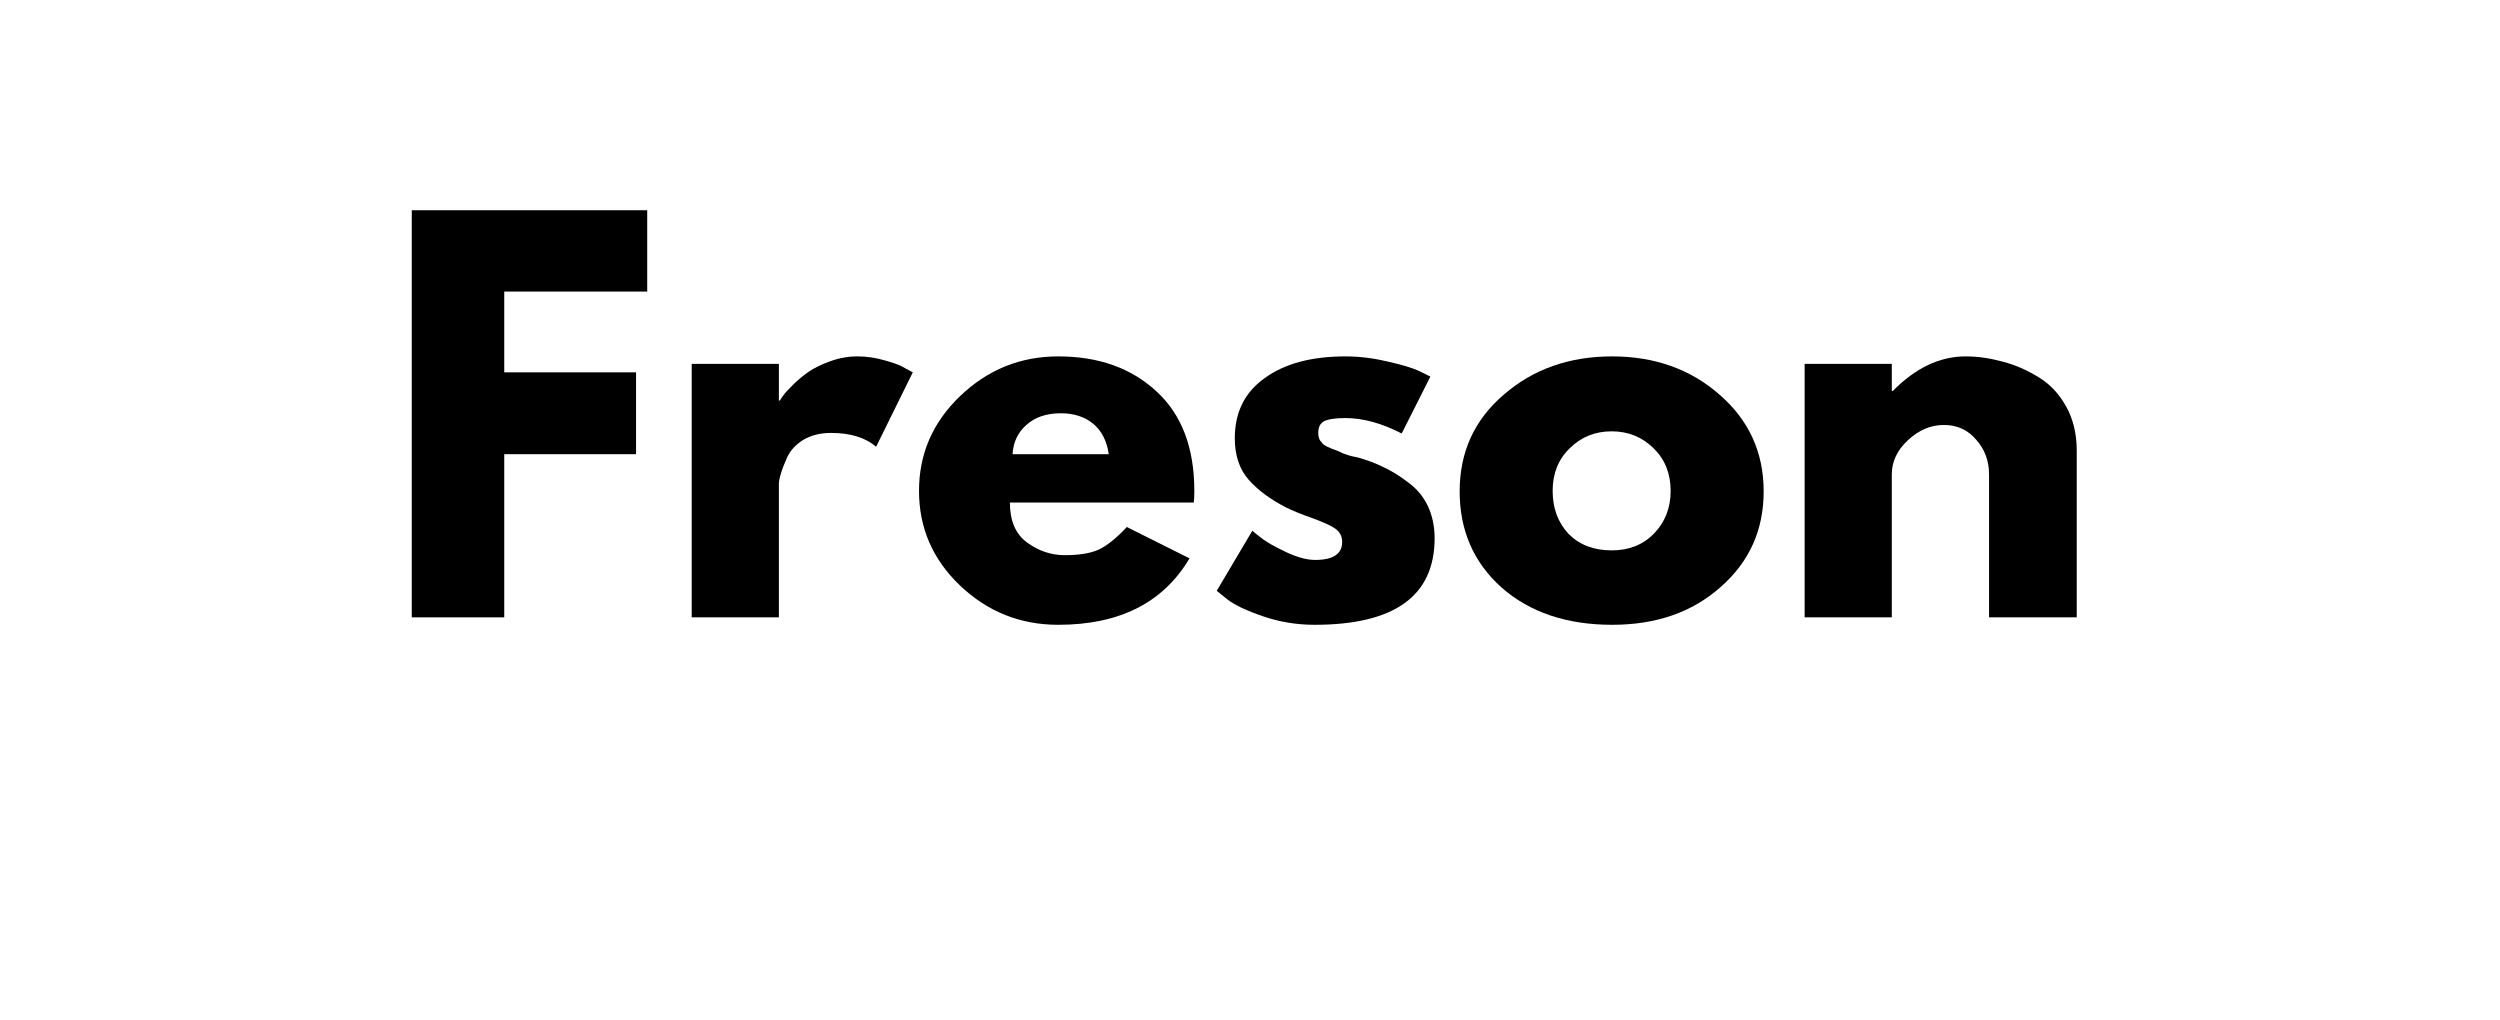 <svg xmlns="http://www.w3.org/2000/svg" xmlns:xlink="http://www.w3.org/1999/xlink" width="98" zoomAndPan="magnify" viewBox="0 0 73.5 30" height="40" preserveAspectRatio="xMidYMid meet" version="1.0"><defs><g/></defs><g fill="#000000" fill-opacity="1"><g transform="translate(11.231, 18.15)"><g><path d="M 7.797 -11.969 L 7.797 -9.578 L 3.594 -9.578 L 3.594 -7.203 L 7.469 -7.203 L 7.469 -4.797 L 3.594 -4.797 L 3.594 0 L 0.875 0 L 0.875 -11.969 Z M 7.797 -11.969 "/></g></g></g><g fill="#000000" fill-opacity="1"><g transform="translate(19.461, 18.15)"><g><path d="M 0.875 0 L 0.875 -7.453 L 3.438 -7.453 L 3.438 -6.375 L 3.469 -6.375 C 3.488 -6.414 3.52 -6.461 3.562 -6.516 C 3.602 -6.578 3.695 -6.68 3.844 -6.828 C 3.988 -6.973 4.145 -7.102 4.312 -7.219 C 4.477 -7.332 4.691 -7.438 4.953 -7.531 C 5.211 -7.625 5.477 -7.672 5.75 -7.672 C 6.031 -7.672 6.305 -7.629 6.578 -7.547 C 6.848 -7.473 7.047 -7.395 7.172 -7.312 L 7.375 -7.203 L 6.297 -5.016 C 5.984 -5.285 5.539 -5.422 4.969 -5.422 C 4.656 -5.422 4.383 -5.352 4.156 -5.219 C 3.938 -5.082 3.781 -4.914 3.688 -4.719 C 3.602 -4.531 3.539 -4.367 3.5 -4.234 C 3.457 -4.098 3.438 -3.992 3.438 -3.922 L 3.438 0 Z M 0.875 0 "/></g></g></g><g fill="#000000" fill-opacity="1"><g transform="translate(26.691, 18.15)"><g><path d="M 8.406 -3.375 L 3 -3.375 C 3 -2.844 3.164 -2.453 3.5 -2.203 C 3.844 -1.953 4.211 -1.828 4.609 -1.828 C 5.023 -1.828 5.352 -1.879 5.594 -1.984 C 5.844 -2.098 6.125 -2.32 6.438 -2.656 L 8.281 -1.734 C 7.508 -0.43 6.223 0.219 4.422 0.219 C 3.305 0.219 2.344 -0.164 1.531 -0.938 C 0.727 -1.707 0.328 -2.633 0.328 -3.719 C 0.328 -4.801 0.727 -5.727 1.531 -6.5 C 2.344 -7.281 3.305 -7.672 4.422 -7.672 C 5.609 -7.672 6.57 -7.328 7.312 -6.641 C 8.051 -5.961 8.422 -4.988 8.422 -3.719 C 8.422 -3.539 8.414 -3.426 8.406 -3.375 Z M 3.078 -4.797 L 5.906 -4.797 C 5.852 -5.18 5.703 -5.477 5.453 -5.688 C 5.203 -5.895 4.883 -6 4.5 -6 C 4.07 -6 3.734 -5.883 3.484 -5.656 C 3.234 -5.438 3.098 -5.148 3.078 -4.797 Z M 3.078 -4.797 "/></g></g></g><g fill="#000000" fill-opacity="1"><g transform="translate(35.444, 18.15)"><g><path d="M 4.109 -7.672 C 4.535 -7.672 4.957 -7.617 5.375 -7.516 C 5.789 -7.422 6.098 -7.328 6.297 -7.234 L 6.609 -7.078 L 5.766 -5.406 C 5.18 -5.707 4.629 -5.859 4.109 -5.859 C 3.816 -5.859 3.609 -5.828 3.484 -5.766 C 3.367 -5.703 3.312 -5.586 3.312 -5.422 C 3.312 -5.379 3.316 -5.336 3.328 -5.297 C 3.336 -5.254 3.352 -5.219 3.375 -5.188 C 3.406 -5.156 3.43 -5.125 3.453 -5.094 C 3.484 -5.07 3.523 -5.047 3.578 -5.016 C 3.641 -4.992 3.688 -4.973 3.719 -4.953 C 3.758 -4.941 3.816 -4.922 3.891 -4.891 C 3.961 -4.859 4.02 -4.832 4.062 -4.812 C 4.102 -4.801 4.164 -4.781 4.25 -4.75 C 4.344 -4.727 4.414 -4.711 4.469 -4.703 C 4.77 -4.617 5.031 -4.52 5.25 -4.406 C 5.477 -4.301 5.711 -4.156 5.953 -3.969 C 6.203 -3.789 6.395 -3.562 6.531 -3.281 C 6.664 -3 6.734 -2.68 6.734 -2.328 C 6.734 -0.629 5.555 0.219 3.203 0.219 C 2.672 0.219 2.164 0.133 1.688 -0.031 C 1.207 -0.195 0.863 -0.359 0.656 -0.516 L 0.328 -0.781 L 1.375 -2.547 C 1.457 -2.473 1.562 -2.391 1.688 -2.297 C 1.812 -2.203 2.035 -2.078 2.359 -1.922 C 2.691 -1.766 2.977 -1.688 3.219 -1.688 C 3.75 -1.688 4.016 -1.863 4.016 -2.219 C 4.016 -2.383 3.945 -2.516 3.812 -2.609 C 3.676 -2.703 3.445 -2.805 3.125 -2.922 C 2.801 -3.035 2.547 -3.141 2.359 -3.234 C 1.898 -3.473 1.535 -3.742 1.266 -4.047 C 0.992 -4.359 0.859 -4.766 0.859 -5.266 C 0.859 -6.023 1.148 -6.613 1.734 -7.031 C 2.316 -7.457 3.109 -7.672 4.109 -7.672 Z M 4.109 -7.672 "/></g></g></g><g fill="#000000" fill-opacity="1"><g transform="translate(42.586, 18.15)"><g><path d="M 1.562 -0.875 C 0.738 -1.613 0.328 -2.555 0.328 -3.703 C 0.328 -4.859 0.758 -5.805 1.625 -6.547 C 2.488 -7.297 3.551 -7.672 4.812 -7.672 C 6.062 -7.672 7.113 -7.297 7.969 -6.547 C 8.832 -5.797 9.266 -4.848 9.266 -3.703 C 9.266 -2.566 8.844 -1.629 8 -0.891 C 7.164 -0.148 6.102 0.219 4.812 0.219 C 3.477 0.219 2.395 -0.145 1.562 -0.875 Z M 3.562 -4.969 C 3.227 -4.645 3.062 -4.227 3.062 -3.719 C 3.062 -3.207 3.219 -2.785 3.531 -2.453 C 3.852 -2.129 4.273 -1.969 4.797 -1.969 C 5.305 -1.969 5.723 -2.133 6.047 -2.469 C 6.367 -2.801 6.531 -3.219 6.531 -3.719 C 6.531 -4.227 6.363 -4.645 6.031 -4.969 C 5.695 -5.301 5.285 -5.469 4.797 -5.469 C 4.305 -5.469 3.895 -5.301 3.562 -4.969 Z M 3.562 -4.969 "/></g></g></g><g fill="#000000" fill-opacity="1"><g transform="translate(52.181, 18.15)"><g><path d="M 0.875 0 L 0.875 -7.453 L 3.438 -7.453 L 3.438 -6.656 L 3.469 -6.656 C 4.133 -7.332 4.848 -7.672 5.609 -7.672 C 5.973 -7.672 6.336 -7.617 6.703 -7.516 C 7.066 -7.422 7.414 -7.27 7.75 -7.062 C 8.082 -6.863 8.352 -6.578 8.562 -6.203 C 8.77 -5.828 8.875 -5.395 8.875 -4.906 L 8.875 0 L 6.297 0 L 6.297 -4.203 C 6.297 -4.598 6.172 -4.938 5.922 -5.219 C 5.68 -5.508 5.363 -5.656 4.969 -5.656 C 4.582 -5.656 4.227 -5.504 3.906 -5.203 C 3.594 -4.91 3.438 -4.578 3.438 -4.203 L 3.438 0 Z M 0.875 0 "/></g></g></g></svg>